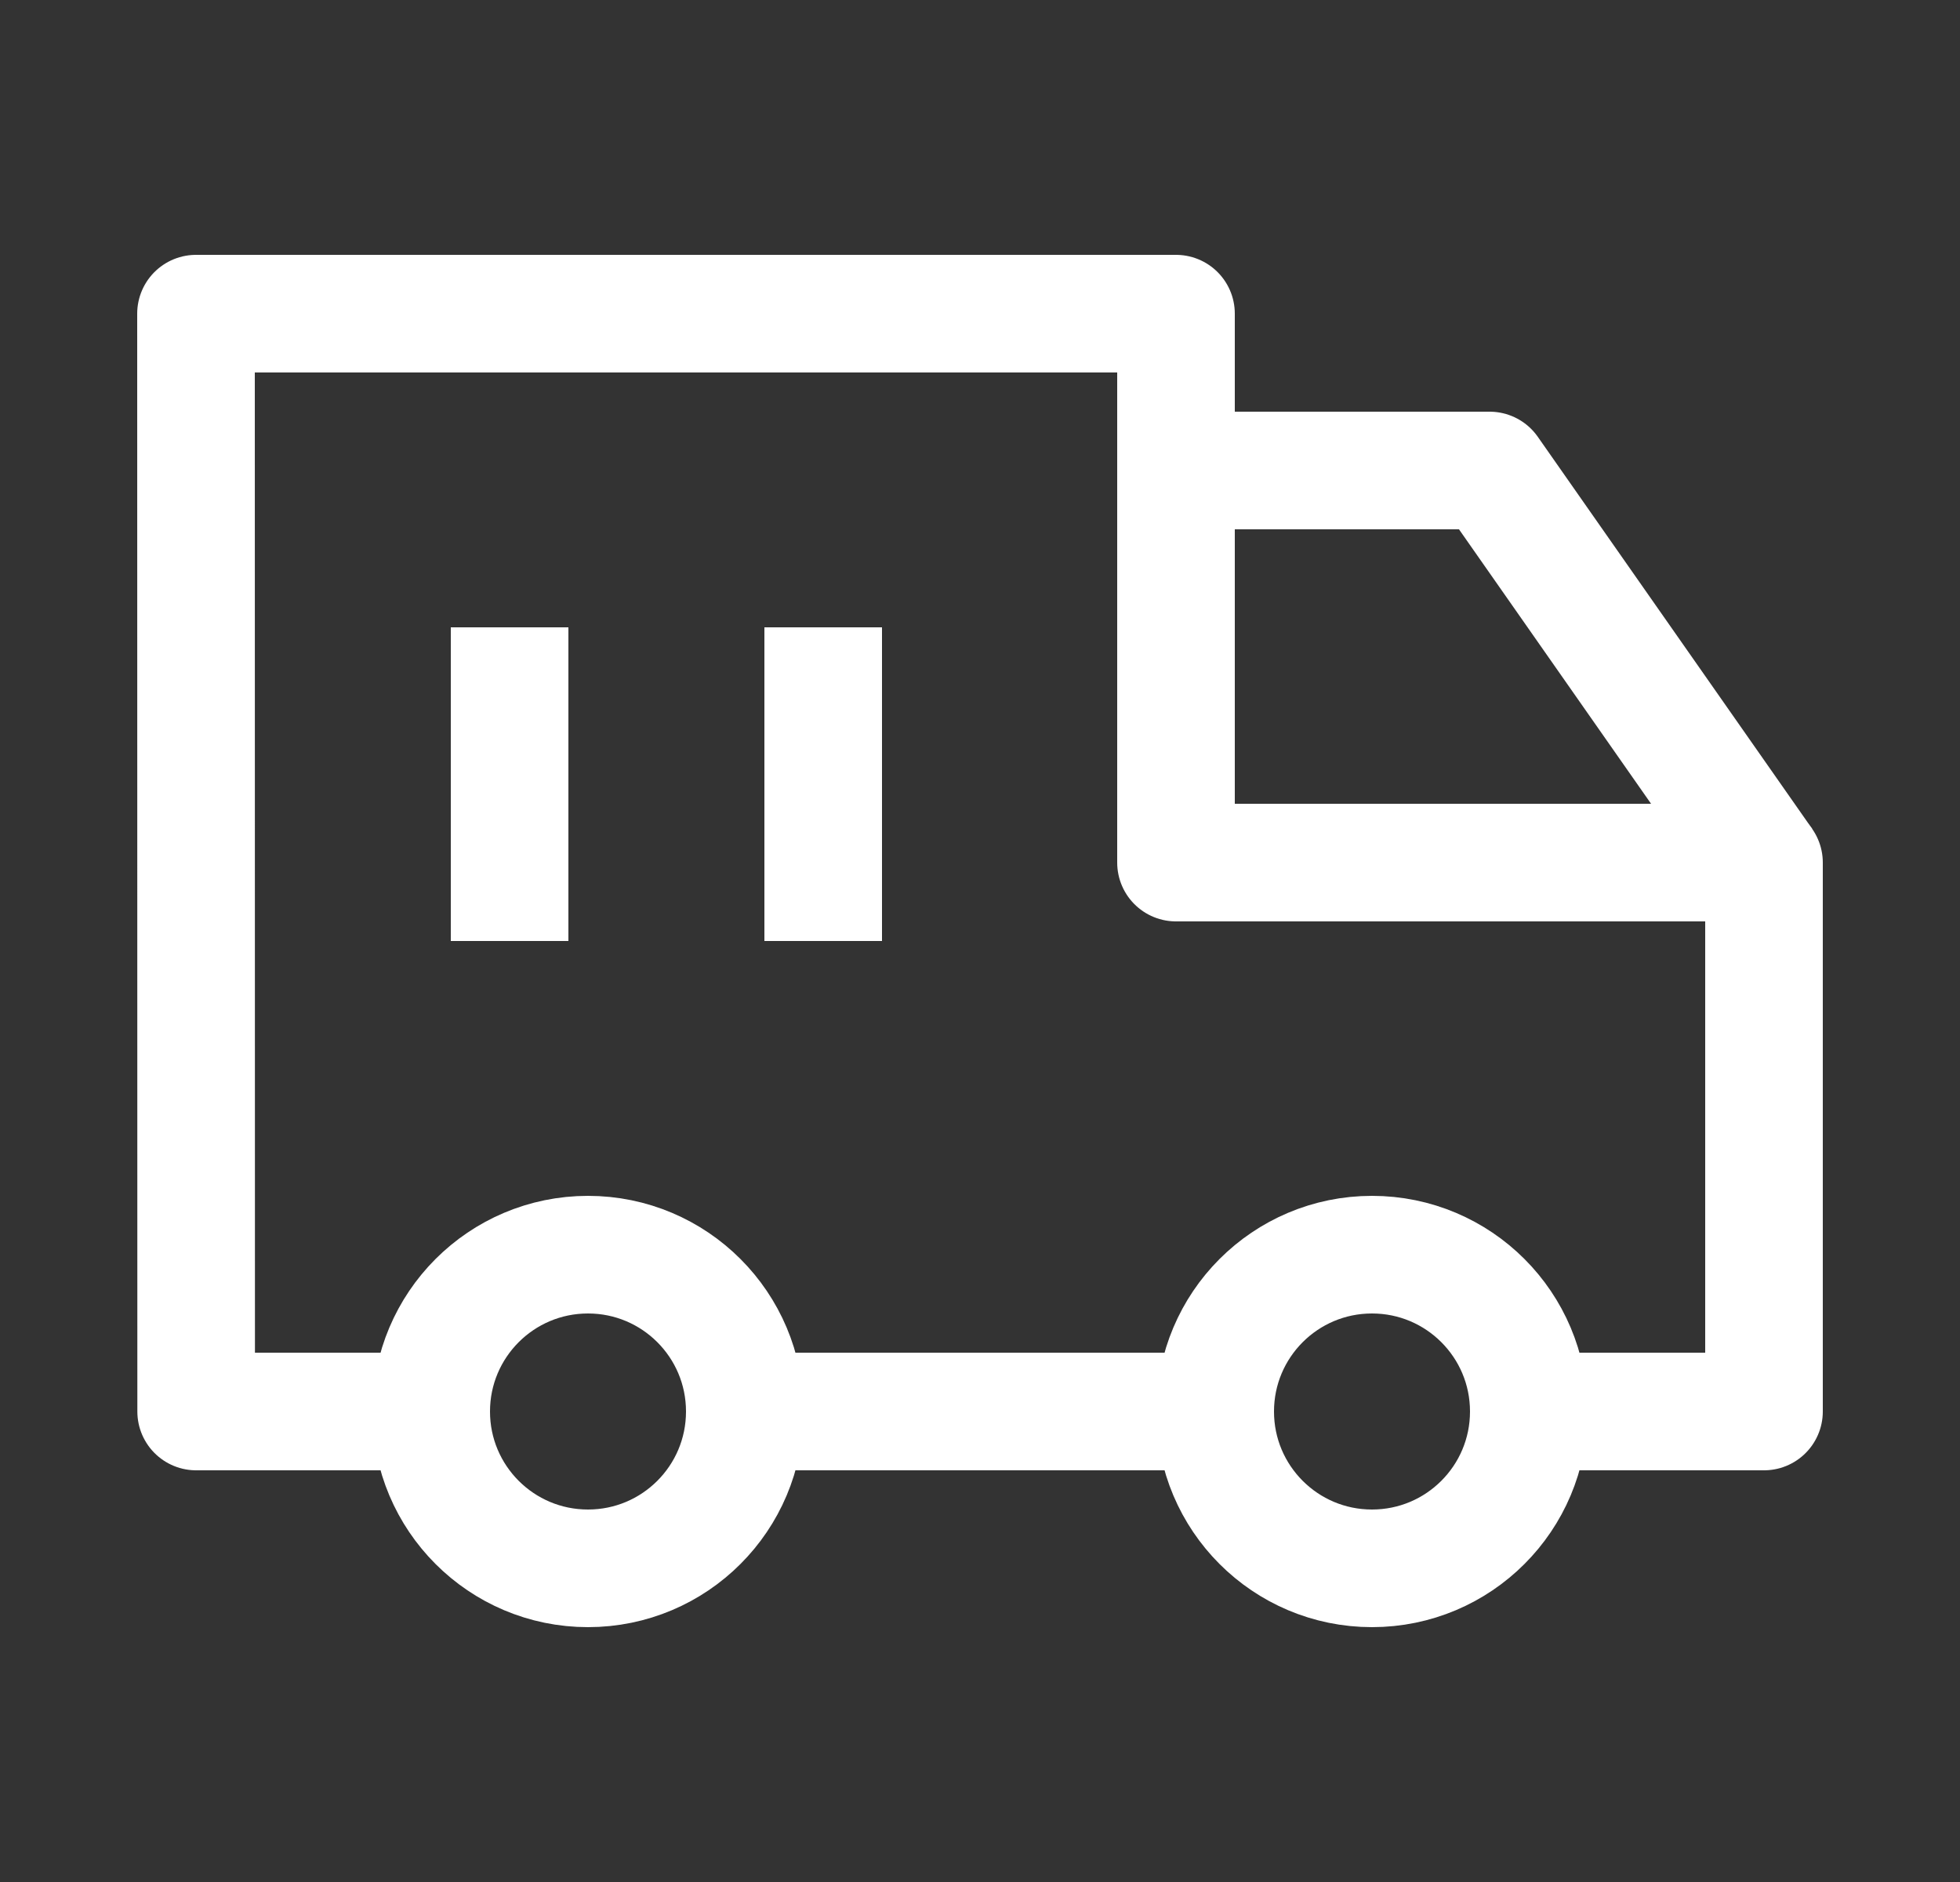 <svg xmlns="http://www.w3.org/2000/svg" fill="none" viewBox="0 0 25 24" height="24" width="25">
<rect x="0" y="0" width="25" height="24" fill="#333333" stroke="none"/>
<path stroke-linejoin="round" stroke-width="1.5" stroke="white" d="M17.5 20C18.605 20 19.5 19.105 19.5 18C19.5 16.895 18.605 16 17.5 16C16.395 16 15.5 16.895 15.5 18C15.5 19.105 16.395 20 17.5 20Z"></path>
<path stroke-linejoin="round" stroke-width="1.5" stroke="white" d="M7.5 20C8.605 20 9.5 19.105 9.5 18C9.5 16.895 8.605 16 7.5 16C6.395 16 5.5 16.895 5.5 18C5.5 19.105 6.395 20 7.5 20Z"></path>
<path stroke-linejoin="round" stroke-width="1.5" stroke="white" d="M5.5 18H2.502L2.5 4H15V11H22.5V18H19.5M9.5 18H15.5"></path>
<path stroke-linejoin="round" stroke-width="1.5" stroke="white" d="M15 6H19L22.5 11"></path>
<path stroke-linejoin="round" stroke-width="1.5" stroke="white" d="M10.5 8V12M6.5 8V12"></path>
</svg>
